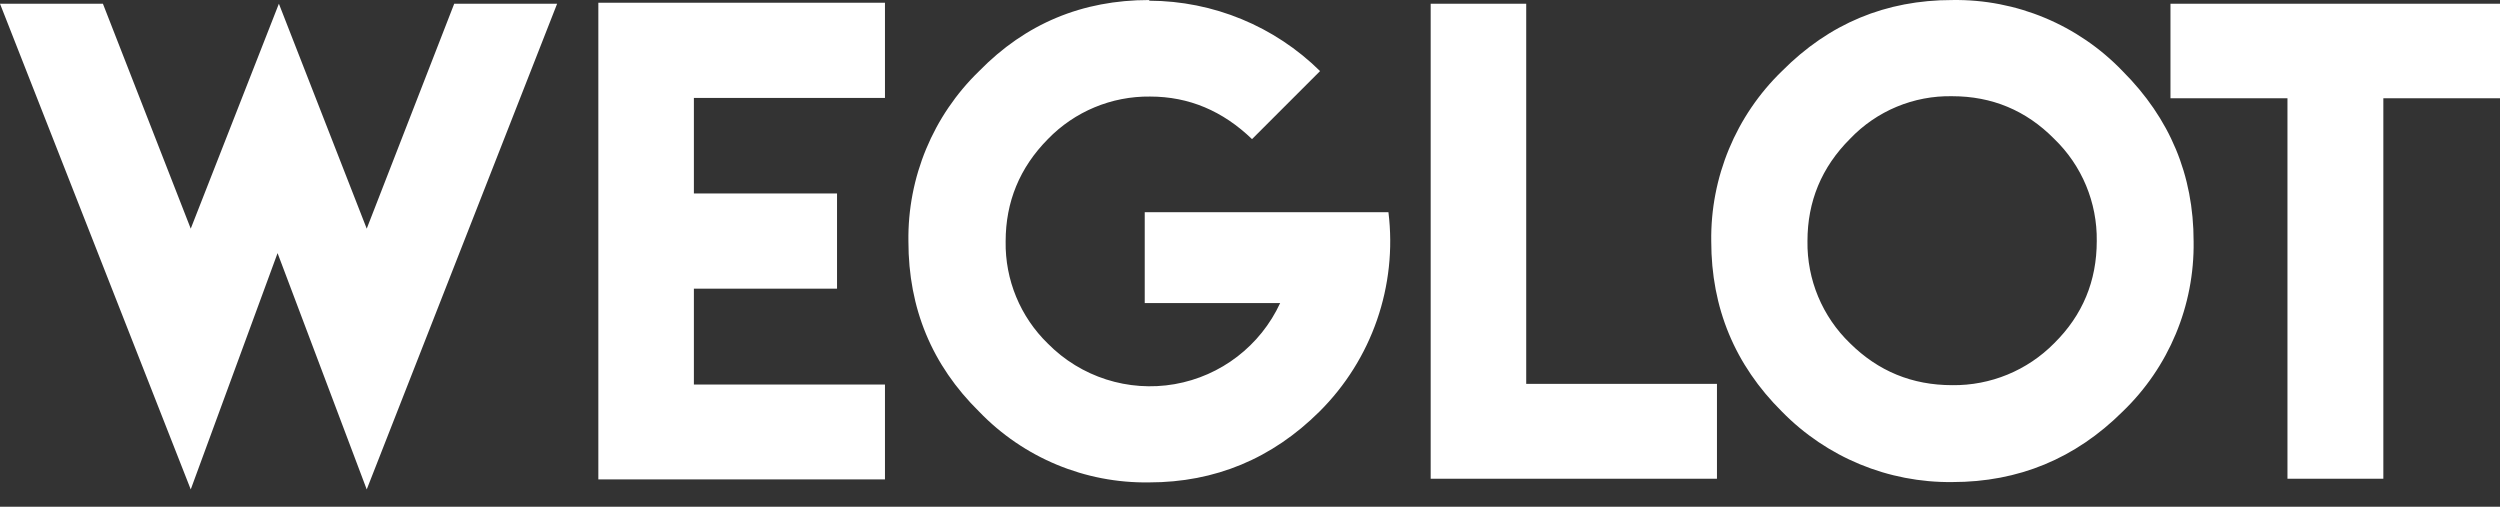 <?xml version="1.0" encoding="UTF-8"?>
<svg width="74px" height="15px" viewBox="0 0 74 15" version="1.1" xmlns="http://www.w3.org/2000/svg" xmlns:xlink="http://www.w3.org/1999/xlink">
    <rect x="0" y="0" width="74" height="15" fill="#333333" stroke="none"/>
    <!-- Generator: Sketch 54.1 (76490) - https://sketchapp.com -->
    <title>Logo</title>
    <desc>Created with Sketch.</desc>
    <g id="Symbols-💎💎💎" stroke="none" stroke-width="1" fill="none" fill-rule="evenodd">
        <g id="Menu/Color" transform="translate(0, -13)" fill="#fff" fill-rule="nonzero">
            <g id="Logo">
                <path d="M1.36779477e-13,13.11 L3.046,13.11 L5.646,19.768 L8.255,13.11 L10.855,19.768 L13.445,13.11 L16.491,13.11 L10.855,27.487 L8.216,20.492 L5.646,27.487 L1.36779477e-13,13.11 Z M17.711,13.08 L26.195,13.08 L26.195,15.898 L20.539,15.898 L20.539,18.726 L24.776,18.726 L24.776,21.544 L20.539,21.544 L20.539,24.382 L26.195,24.382 L26.195,27.19 L17.711,27.19 L17.711,13.08 Z M34.013,13.001 L34.023,13.021 C35.914,13.028 37.727,13.776 39.074,15.104 L37.06,17.118 C36.196,16.285 35.194,15.858 34.043,15.858 C32.904,15.844 31.809,16.3 31.017,17.118 C30.183,17.962 29.767,18.974 29.767,20.145 C29.748,21.283 30.201,22.378 31.017,23.171 C31.995,24.162 33.397,24.61 34.769,24.371 C36.141,24.131 37.308,23.234 37.893,21.97 L33.884,21.97 L33.884,19.282 L41.098,19.282 C41.365,21.46 40.61,23.639 39.054,25.185 C37.655,26.574 35.968,27.279 34.013,27.279 C32.119,27.308 30.297,26.55 28.983,25.185 C27.584,23.806 26.889,22.129 26.889,20.145 C26.862,18.248 27.619,16.424 28.983,15.104 C30.362,13.695 32.039,13.001 34.013,13.001 Z M42.348,13.11 L45.176,13.11 L45.176,24.362 L50.822,24.362 L50.822,27.17 L42.348,27.17 L42.348,13.11 Z M57.787,13.001 C59.686,12.972 61.512,13.734 62.828,15.104 C64.227,16.503 64.931,18.18 64.931,20.145 C64.959,22.044 64.198,23.87 62.828,25.185 C61.429,26.574 59.752,27.269 57.787,27.269 C55.893,27.291 54.072,26.538 52.747,25.185 C51.348,23.796 50.653,22.109 50.653,20.145 C50.626,18.248 51.383,16.424 52.747,15.104 C54.146,13.695 55.822,13.001 57.787,13.001 Z M57.787,15.848 C56.646,15.825 55.548,16.283 54.761,17.109 C53.917,17.952 53.501,18.964 53.501,20.135 C53.484,21.275 53.94,22.37 54.761,23.161 C55.594,23.985 56.596,24.401 57.787,24.401 C58.919,24.415 60.008,23.967 60.803,23.161 C61.647,22.328 62.064,21.316 62.064,20.135 C62.08,18.995 61.624,17.899 60.803,17.109 C59.97,16.265 58.958,15.848 57.787,15.848 Z M64.246,13.11 L74,13.11 L74,15.908 L70.547,15.908 L70.547,27.17 L67.709,27.17 L67.709,15.908 L64.246,15.908 L64.246,13.11 Z"></path>
            </g>
        </g>
    </g>
</svg>
